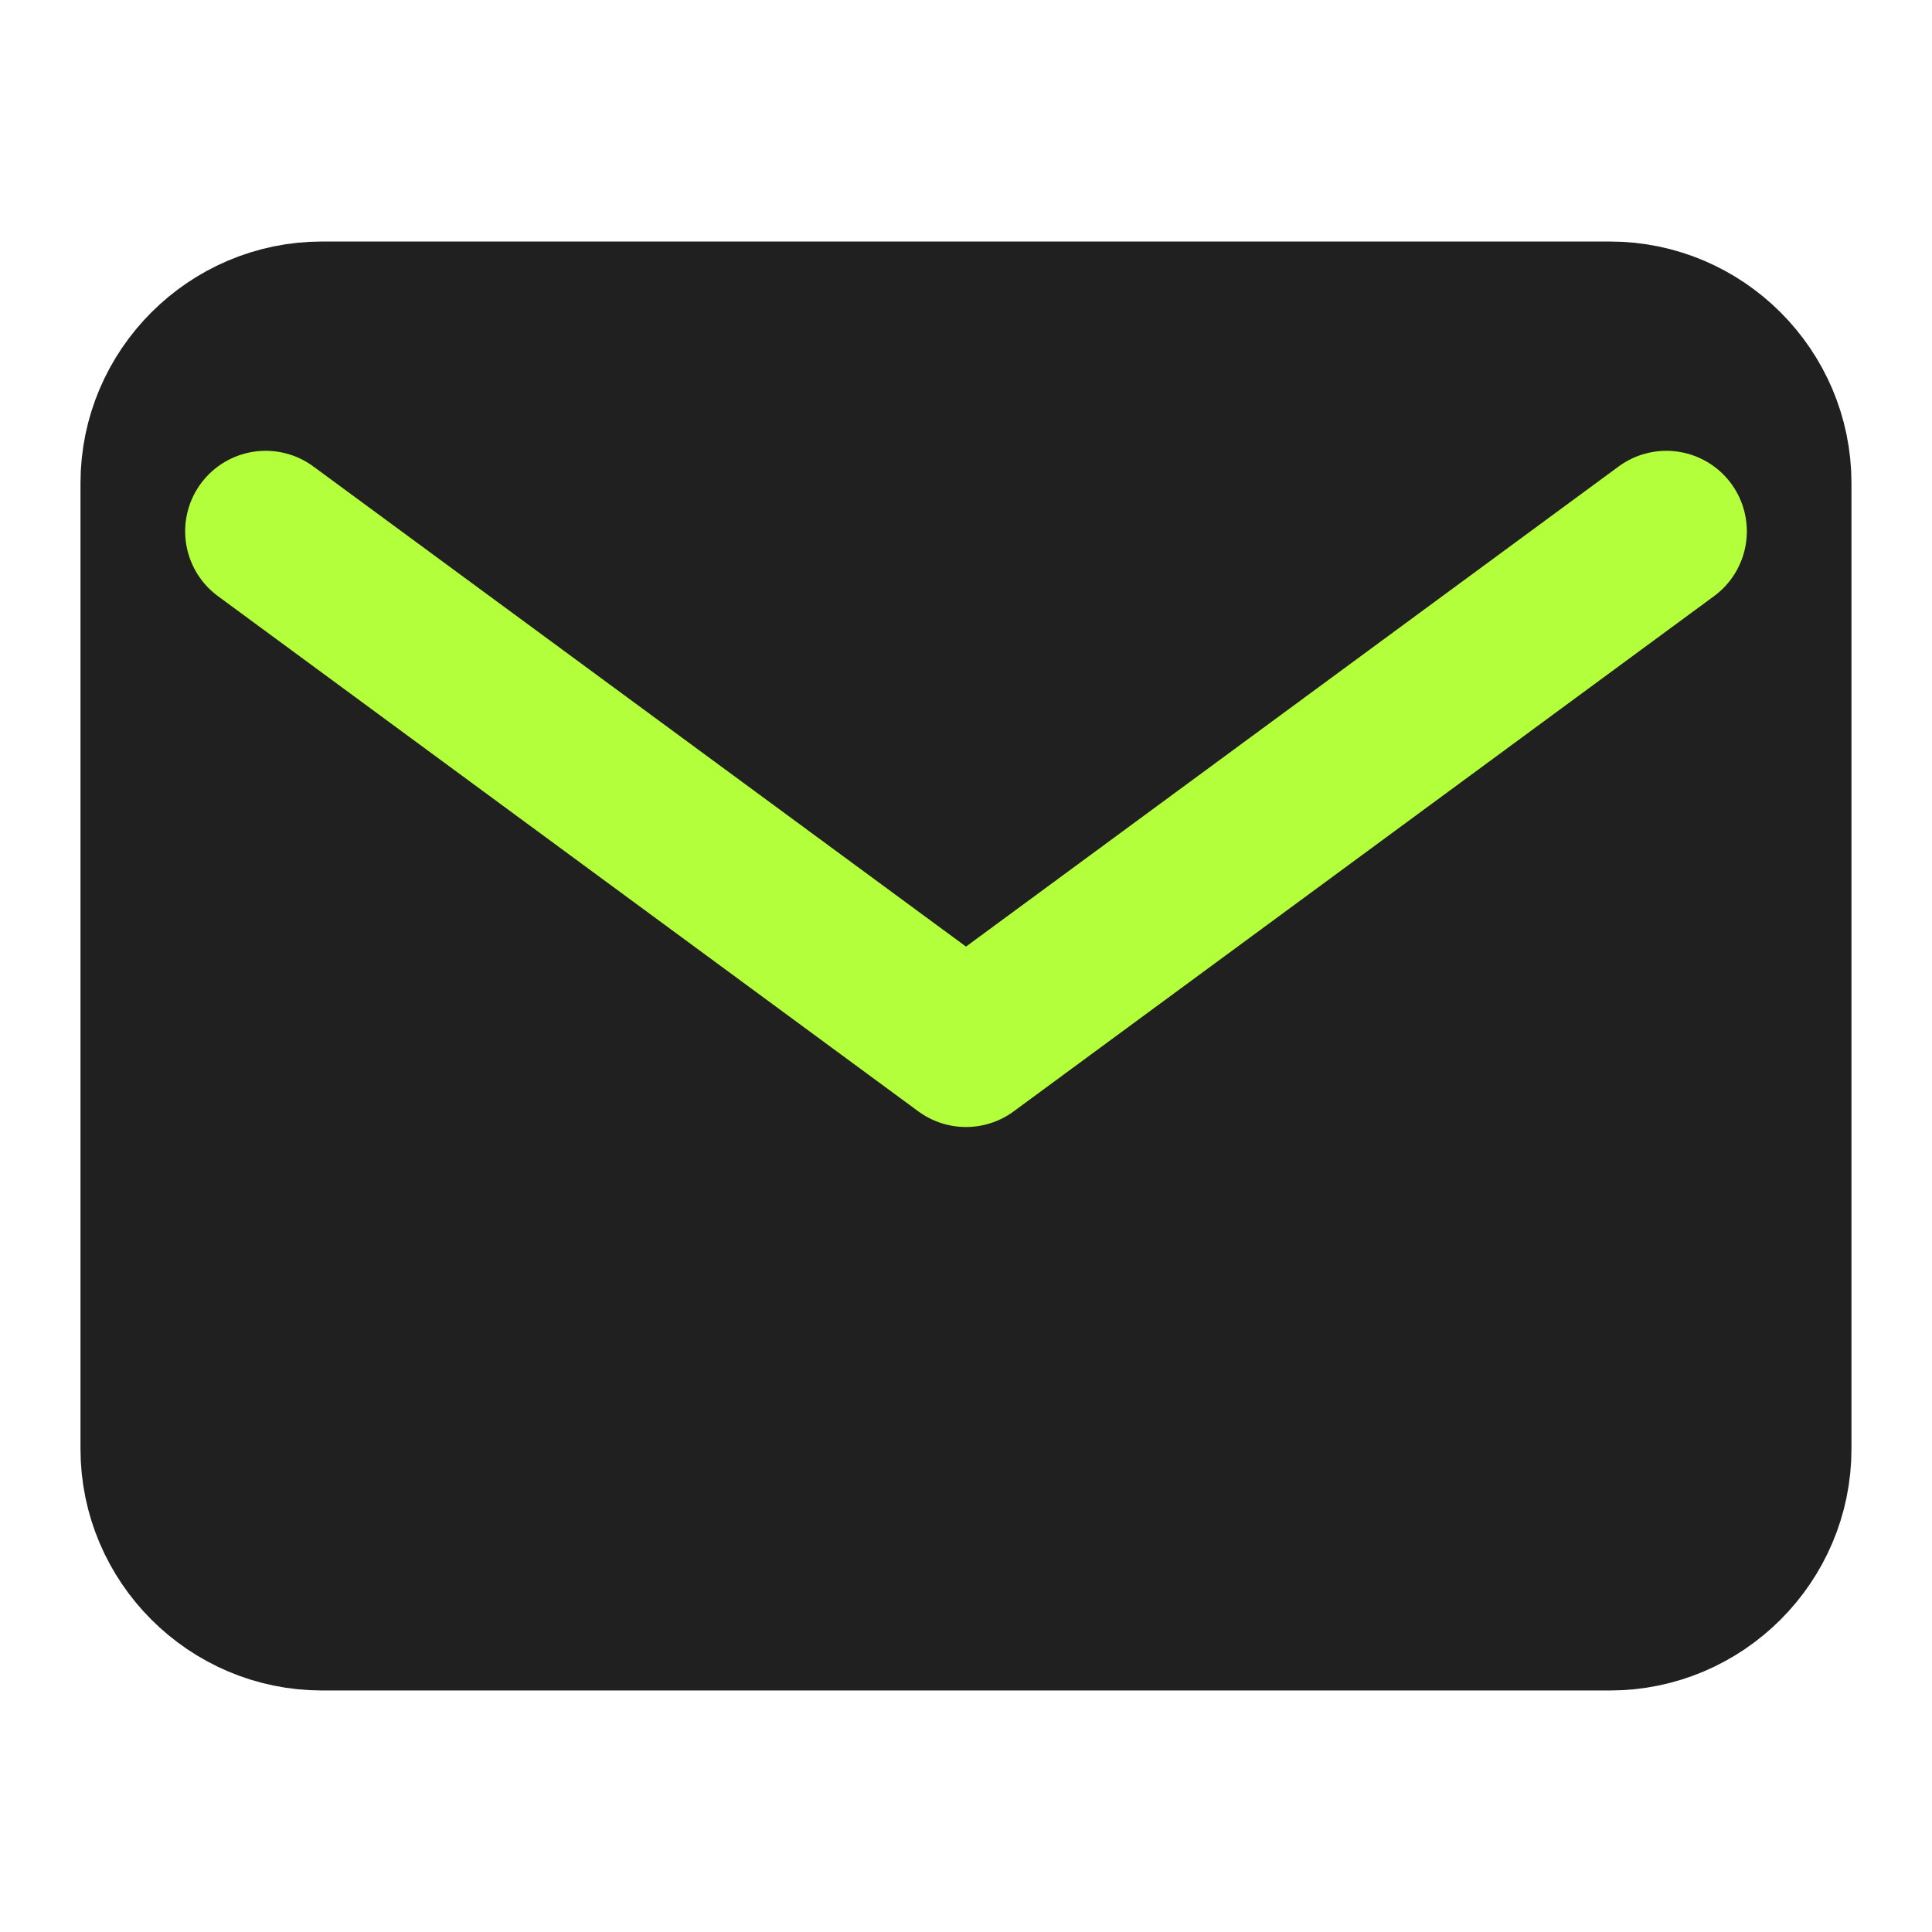 <svg width="40" height="40" viewBox="0 0 40 40" fill="none" xmlns="http://www.w3.org/2000/svg">
<path d="M6.666 6.667H33.333C35.166 6.667 36.666 8.167 36.666 10V30C36.666 31.833 35.166 33.333 33.333 33.333H6.666C4.833 33.333 3.333 31.833 3.333 30V10C3.333 8.167 4.833 6.667 6.666 6.667Z" fill="#202020" stroke="#202020" stroke-width="3.333" stroke-linecap="round" stroke-linejoin="round"/>
<path d="M34.5 11L20 21.667L5.5 11" stroke="#B4FF3B" stroke-width="3.333" stroke-linecap="round" stroke-linejoin="round"/>
</svg>
